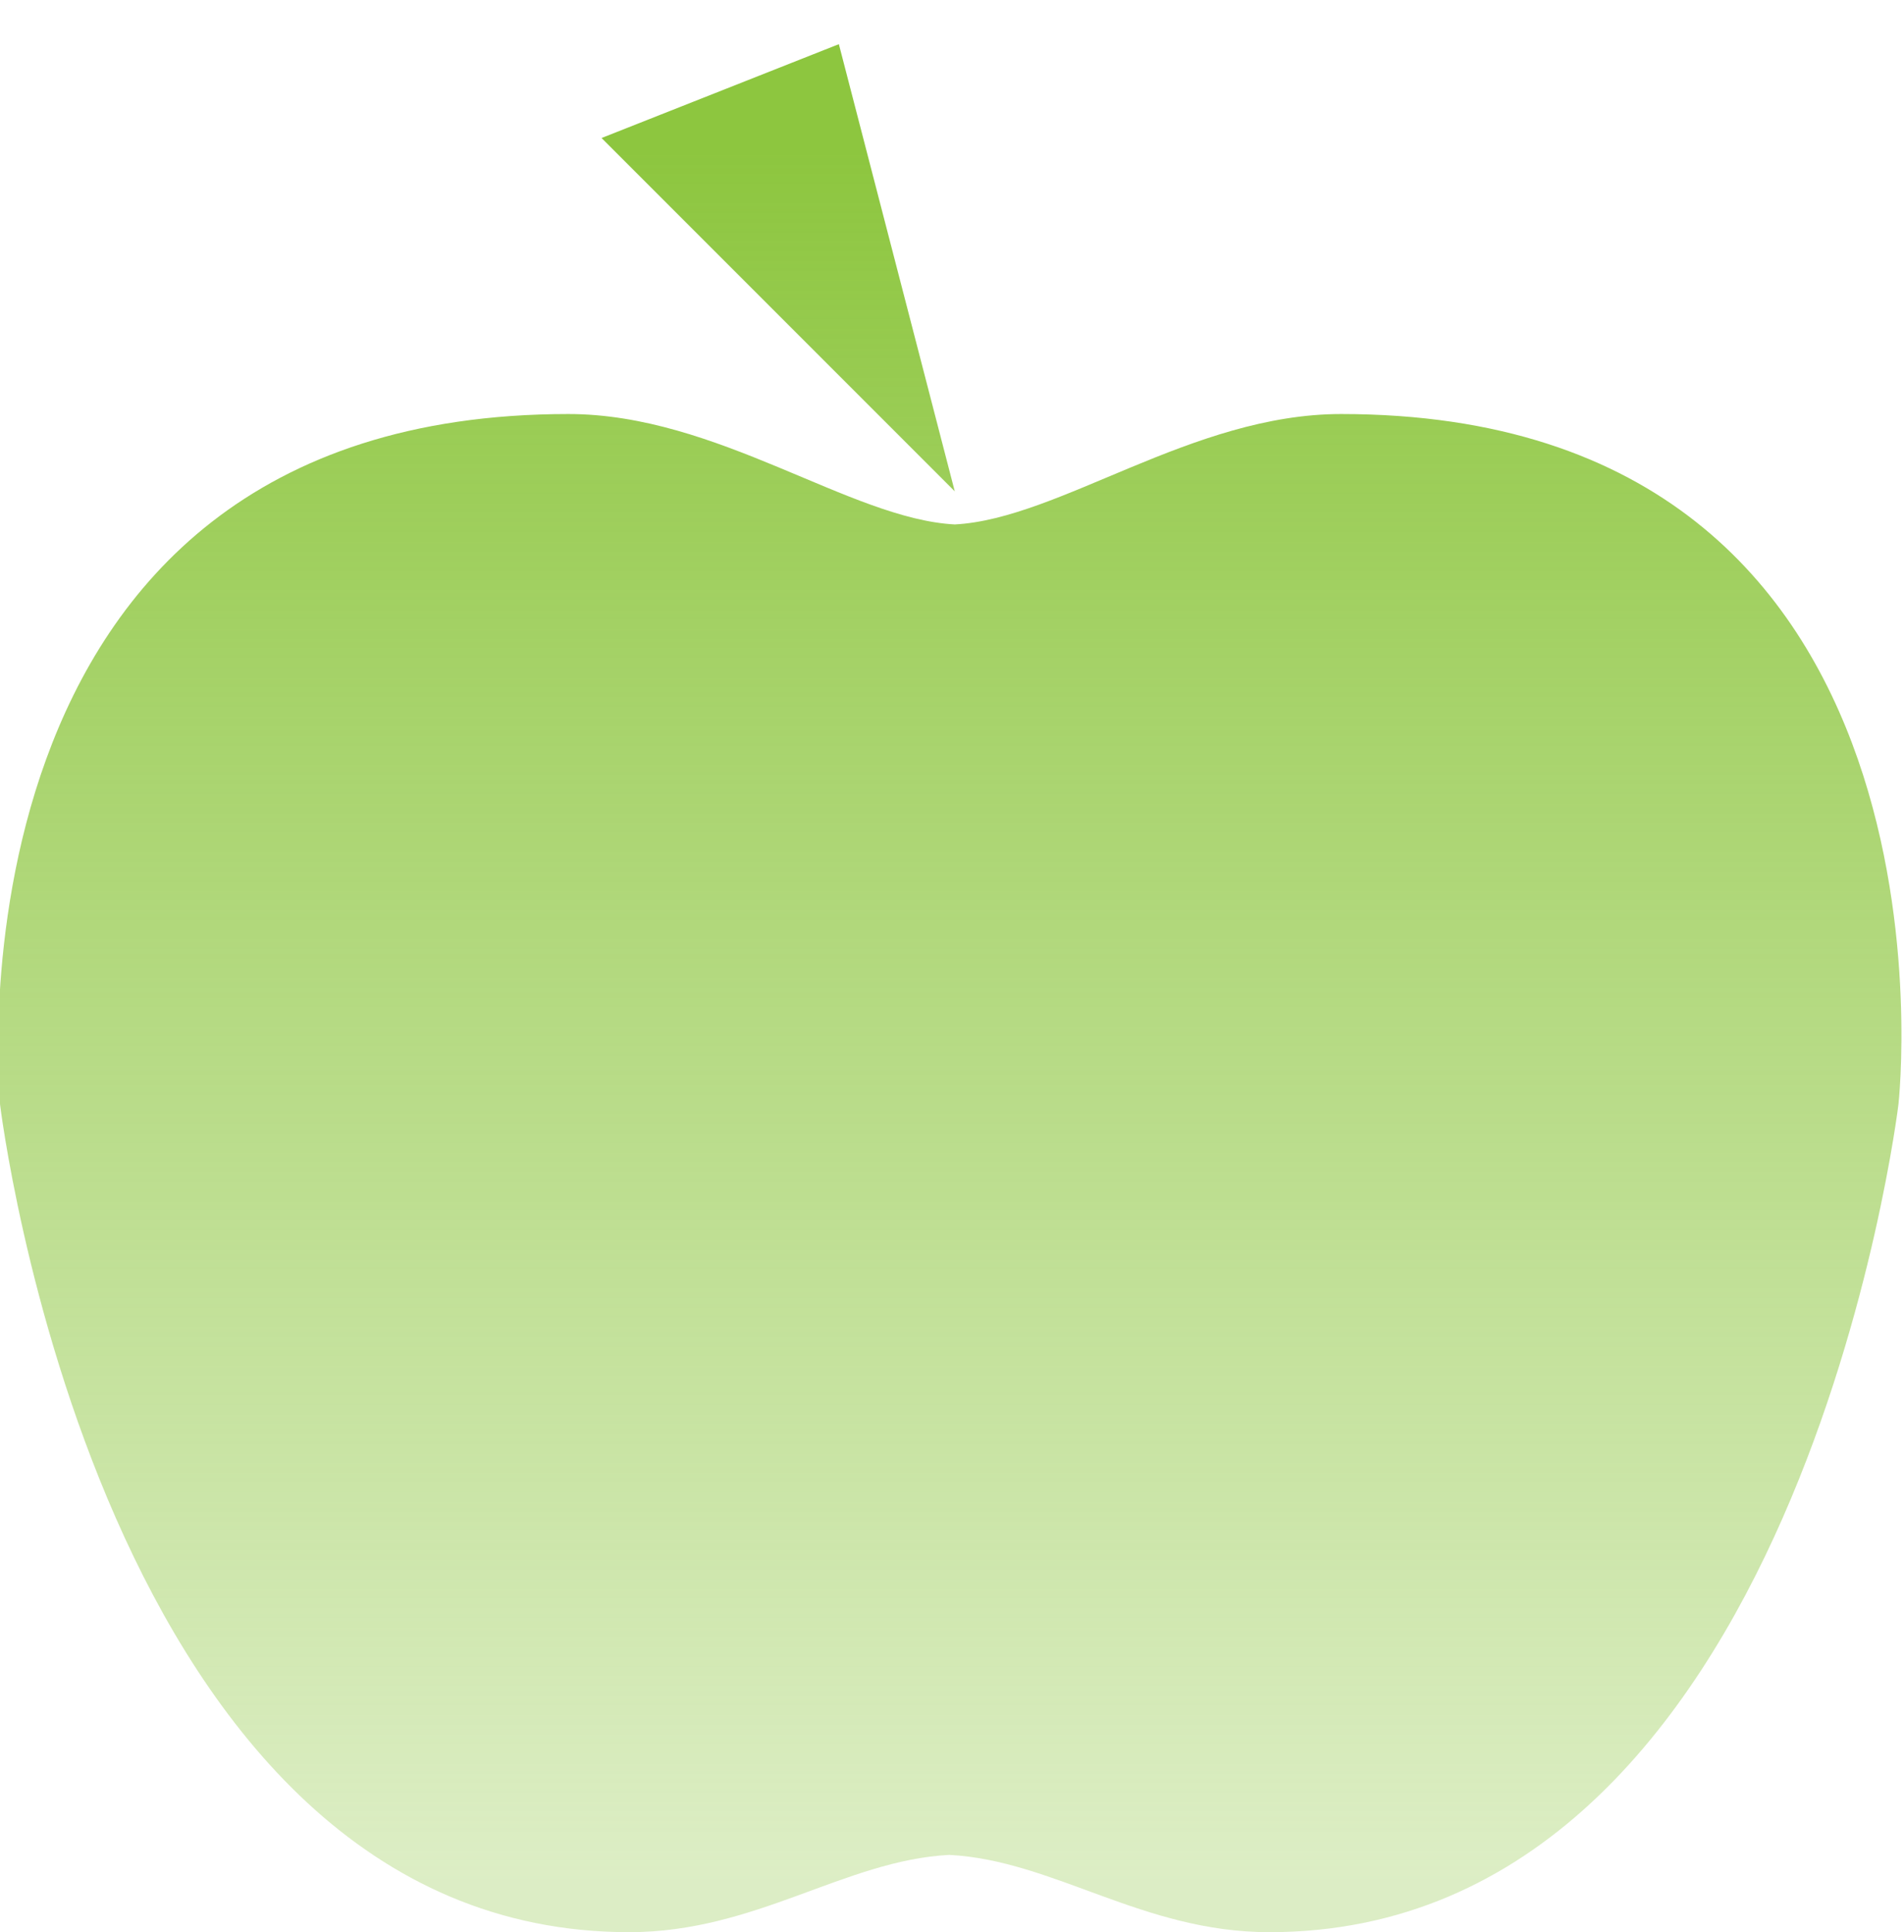 <?xml version="1.0" encoding="utf-8"?>
<!-- Generator: Adobe Illustrator 18.1.1, SVG Export Plug-In . SVG Version: 6.00 Build 0)  -->
<svg version="1.1" id="Layer_1" xmlns="http://www.w3.org/2000/svg" xmlns:xlink="http://www.w3.org/1999/xlink" x="0px" y="0px"
	 viewBox="0 0 34.5 35" enable-background="new 0 0 34.5 35" xml:space="preserve">
<linearGradient id="SVGID_1_" gradientUnits="userSpaceOnUse" x1="17.266" y1="2.714" x2="17.266" y2="34.045">
	<stop  offset="0" style="stop-color:#8DC63F"/>
	<stop  offset="1" style="stop-color:#8DC63F;stop-opacity:0.3"/>
</linearGradient>
<path fill="url(#SVGID_1_)" d="M24.3,7.5c-2.7,0-5.1,1.9-7,2c-1.9-0.1-4.3-2-7-2C-1.2,7.5,0,20,0,20s1.8,15,11.4,15
	c2.3,0,3.9-1.3,5.8-1.4c1.9,0.1,3.5,1.4,5.8,1.4c9.6,0,11.4-15,11.4-15S35.8,7.5,24.3,7.5z"/>
<linearGradient id="SVGID_2_" gradientUnits="userSpaceOnUse" x1="14.06" y1="2.714" x2="14.06" y2="34.045">
	<stop  offset="0" style="stop-color:#8DC63F"/>
	<stop  offset="1" style="stop-color:#8DC63F;stop-opacity:0.3"/>
</linearGradient>
<polygon fill="url(#SVGID_2_)" points="15.2,0.8 17.3,8.9 10.9,2.5 "/>
</svg>

